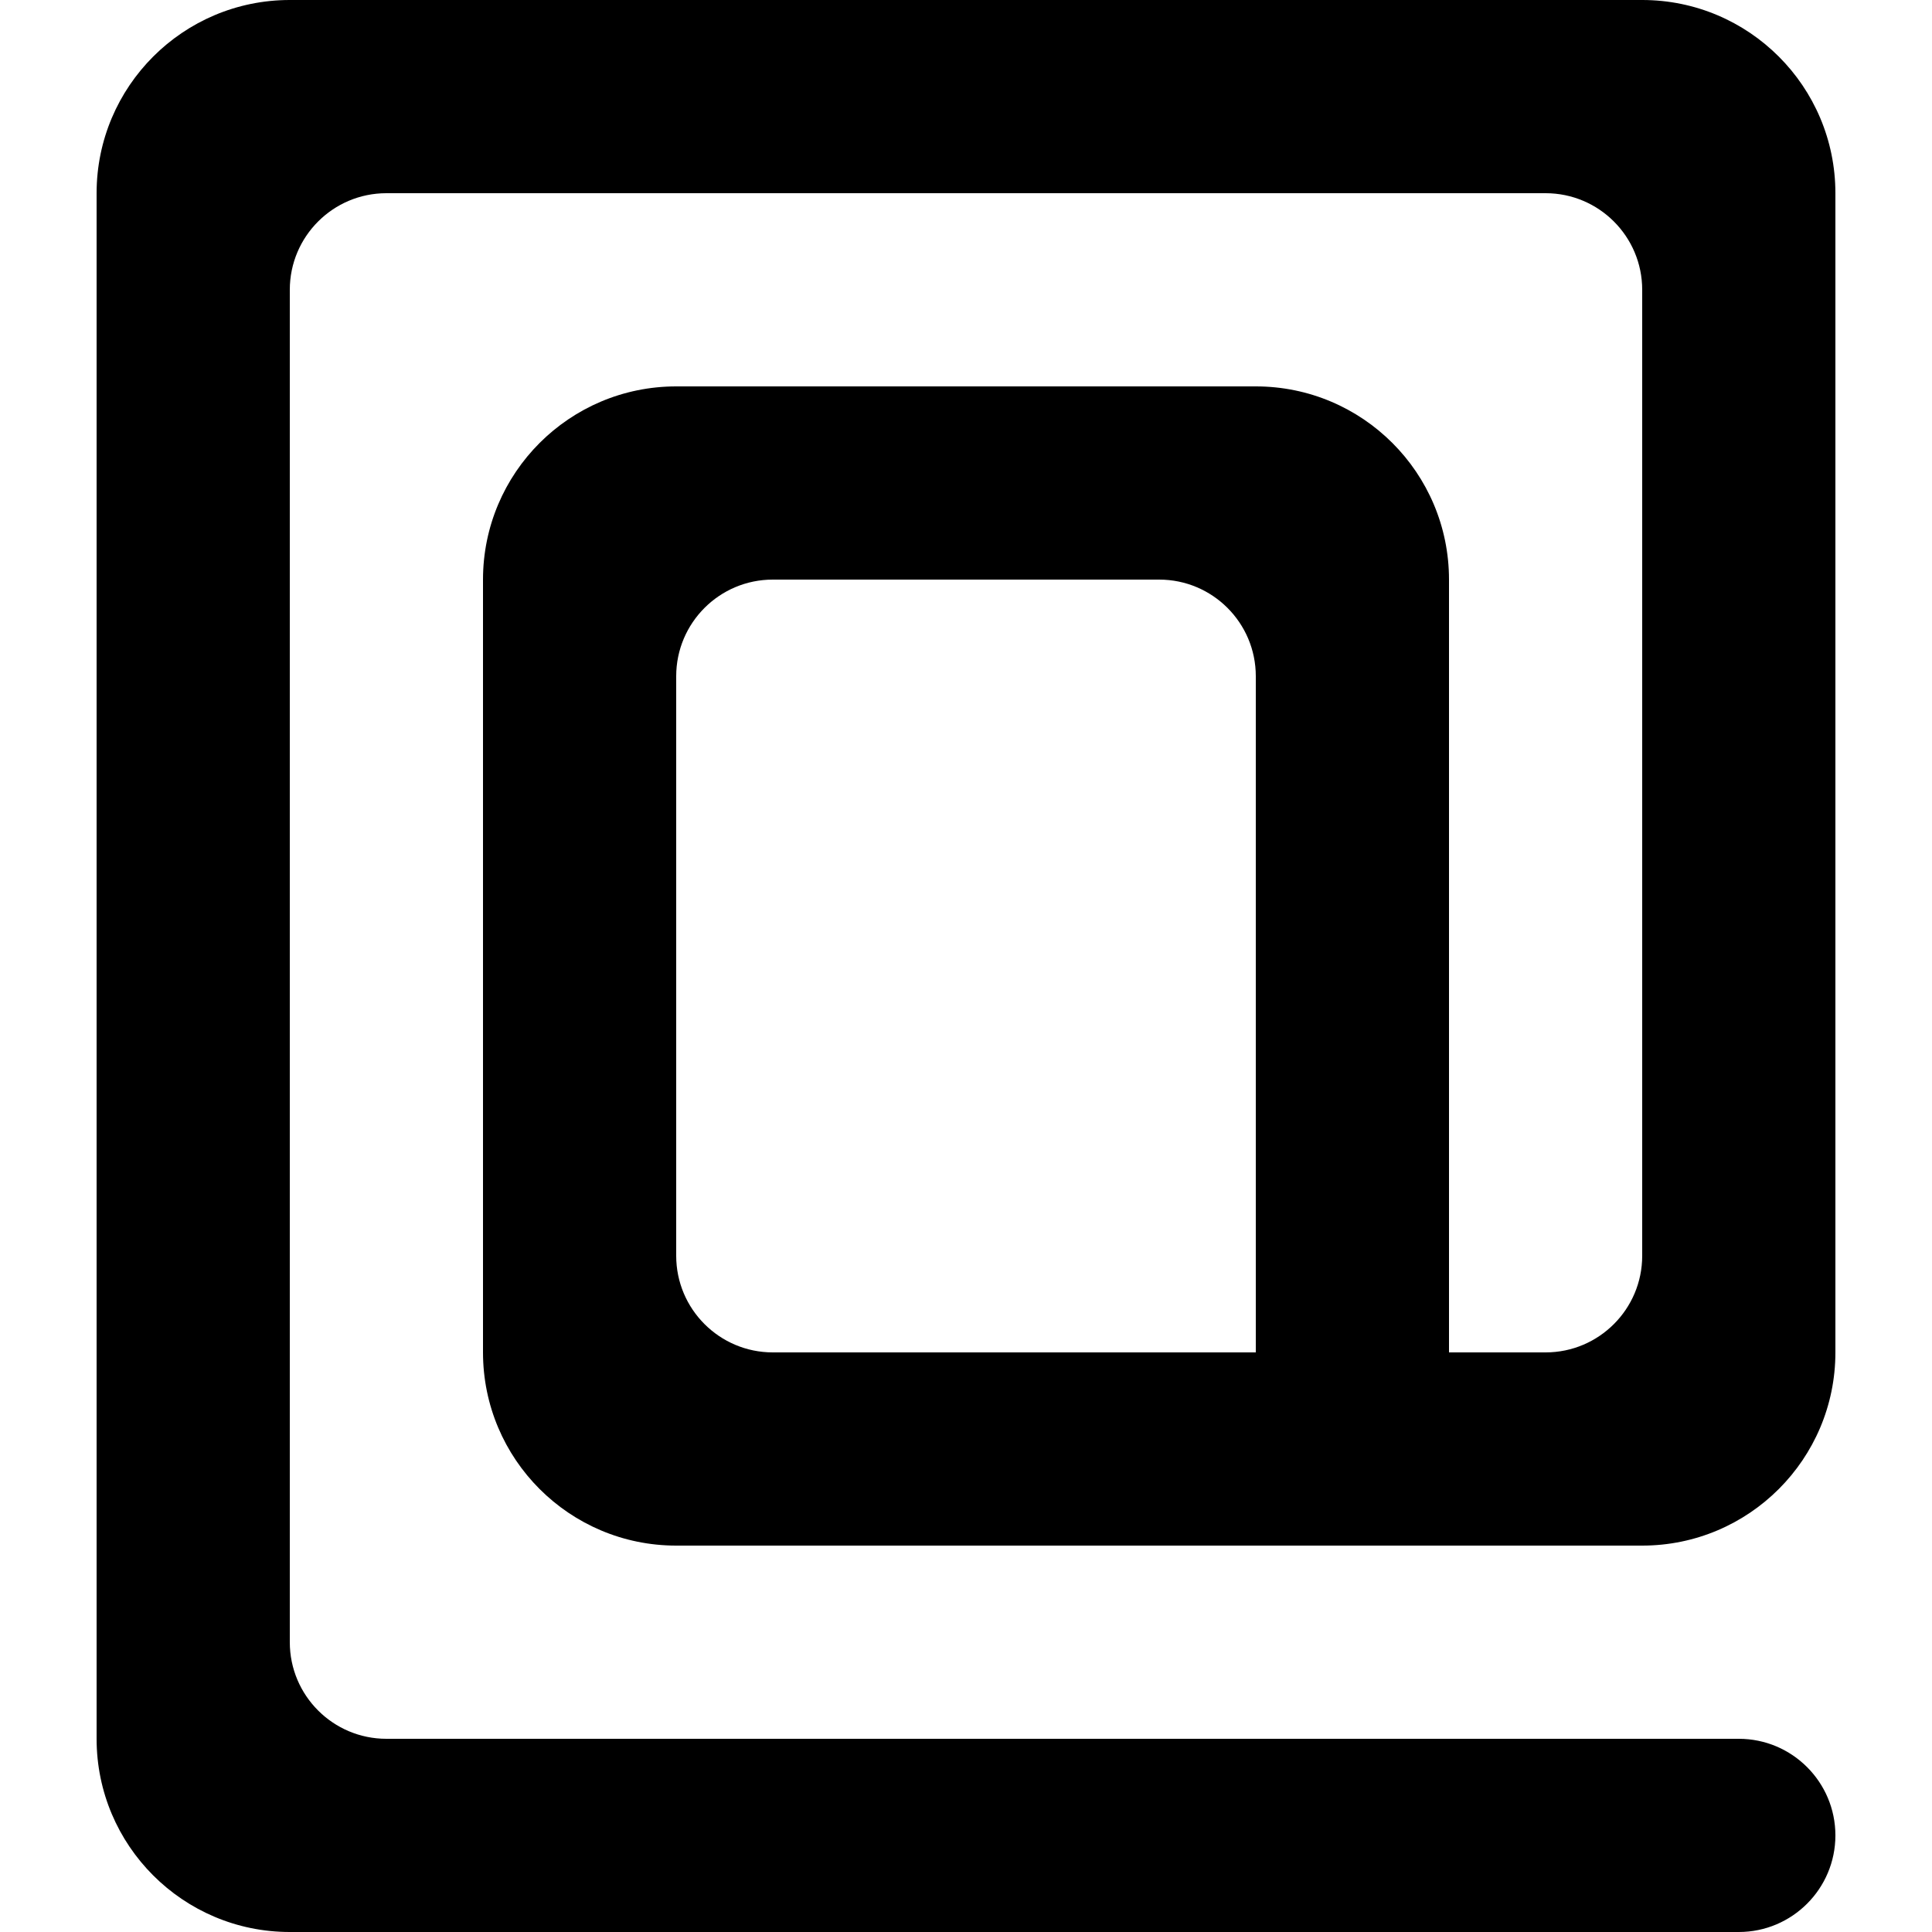 <?xml version="1.0" encoding="utf-8"?>
<!-- Generator: Adobe Illustrator 26.3.1, SVG Export Plug-In . SVG Version: 6.00 Build 0)  -->
<svg version="1.1" id="Layer_1" xmlns="http://www.w3.org/2000/svg" xmlns:xlink="http://www.w3.org/1999/xlink" x="0px" y="0px"
	 viewBox="0 0 512 512" style="enable-background:new 0 0 512 512;" xml:space="preserve">
<style type="text/css">
	.st0{fill-rule:evenodd;clip-rule:evenodd;}
</style>
<g>
	<path class="st0" d="M332.8,358.4h-128c-14.13,0-25.6-11.48-25.6-25.6V179.2c0-14.12,11.47-25.6,25.6-25.6h102.4
		c14.13,0,25.6,11.47,25.6,25.6V358.4z M332.8,102.4H179.2c-28.26,0-51.2,22.91-51.2,51.2v204.8c0,28.29,22.94,51.2,51.2,51.2h256
		c28.26,0,51.2-22.91,51.2-51.2V51.2c0-28.29-22.94-51.2-51.2-51.2H76.8C48.54,0,25.6,22.91,25.6,51.2v409.6
		c0,28.29,22.94,51.2,51.2,51.2h384c14.13,0,25.6-11.48,25.6-25.6s-11.47-25.6-25.6-25.6H102.4c-14.13,0-25.6-11.47-25.6-25.6V76.8
		c0-14.13,11.47-25.6,25.6-25.6h307.2c14.13,0,25.6,11.47,25.6,25.6v256c0,14.12-11.47,25.6-25.6,25.6H384V153.6
		C384,125.31,361.06,102.4,332.8,102.4z"/>
</g>
</svg>
